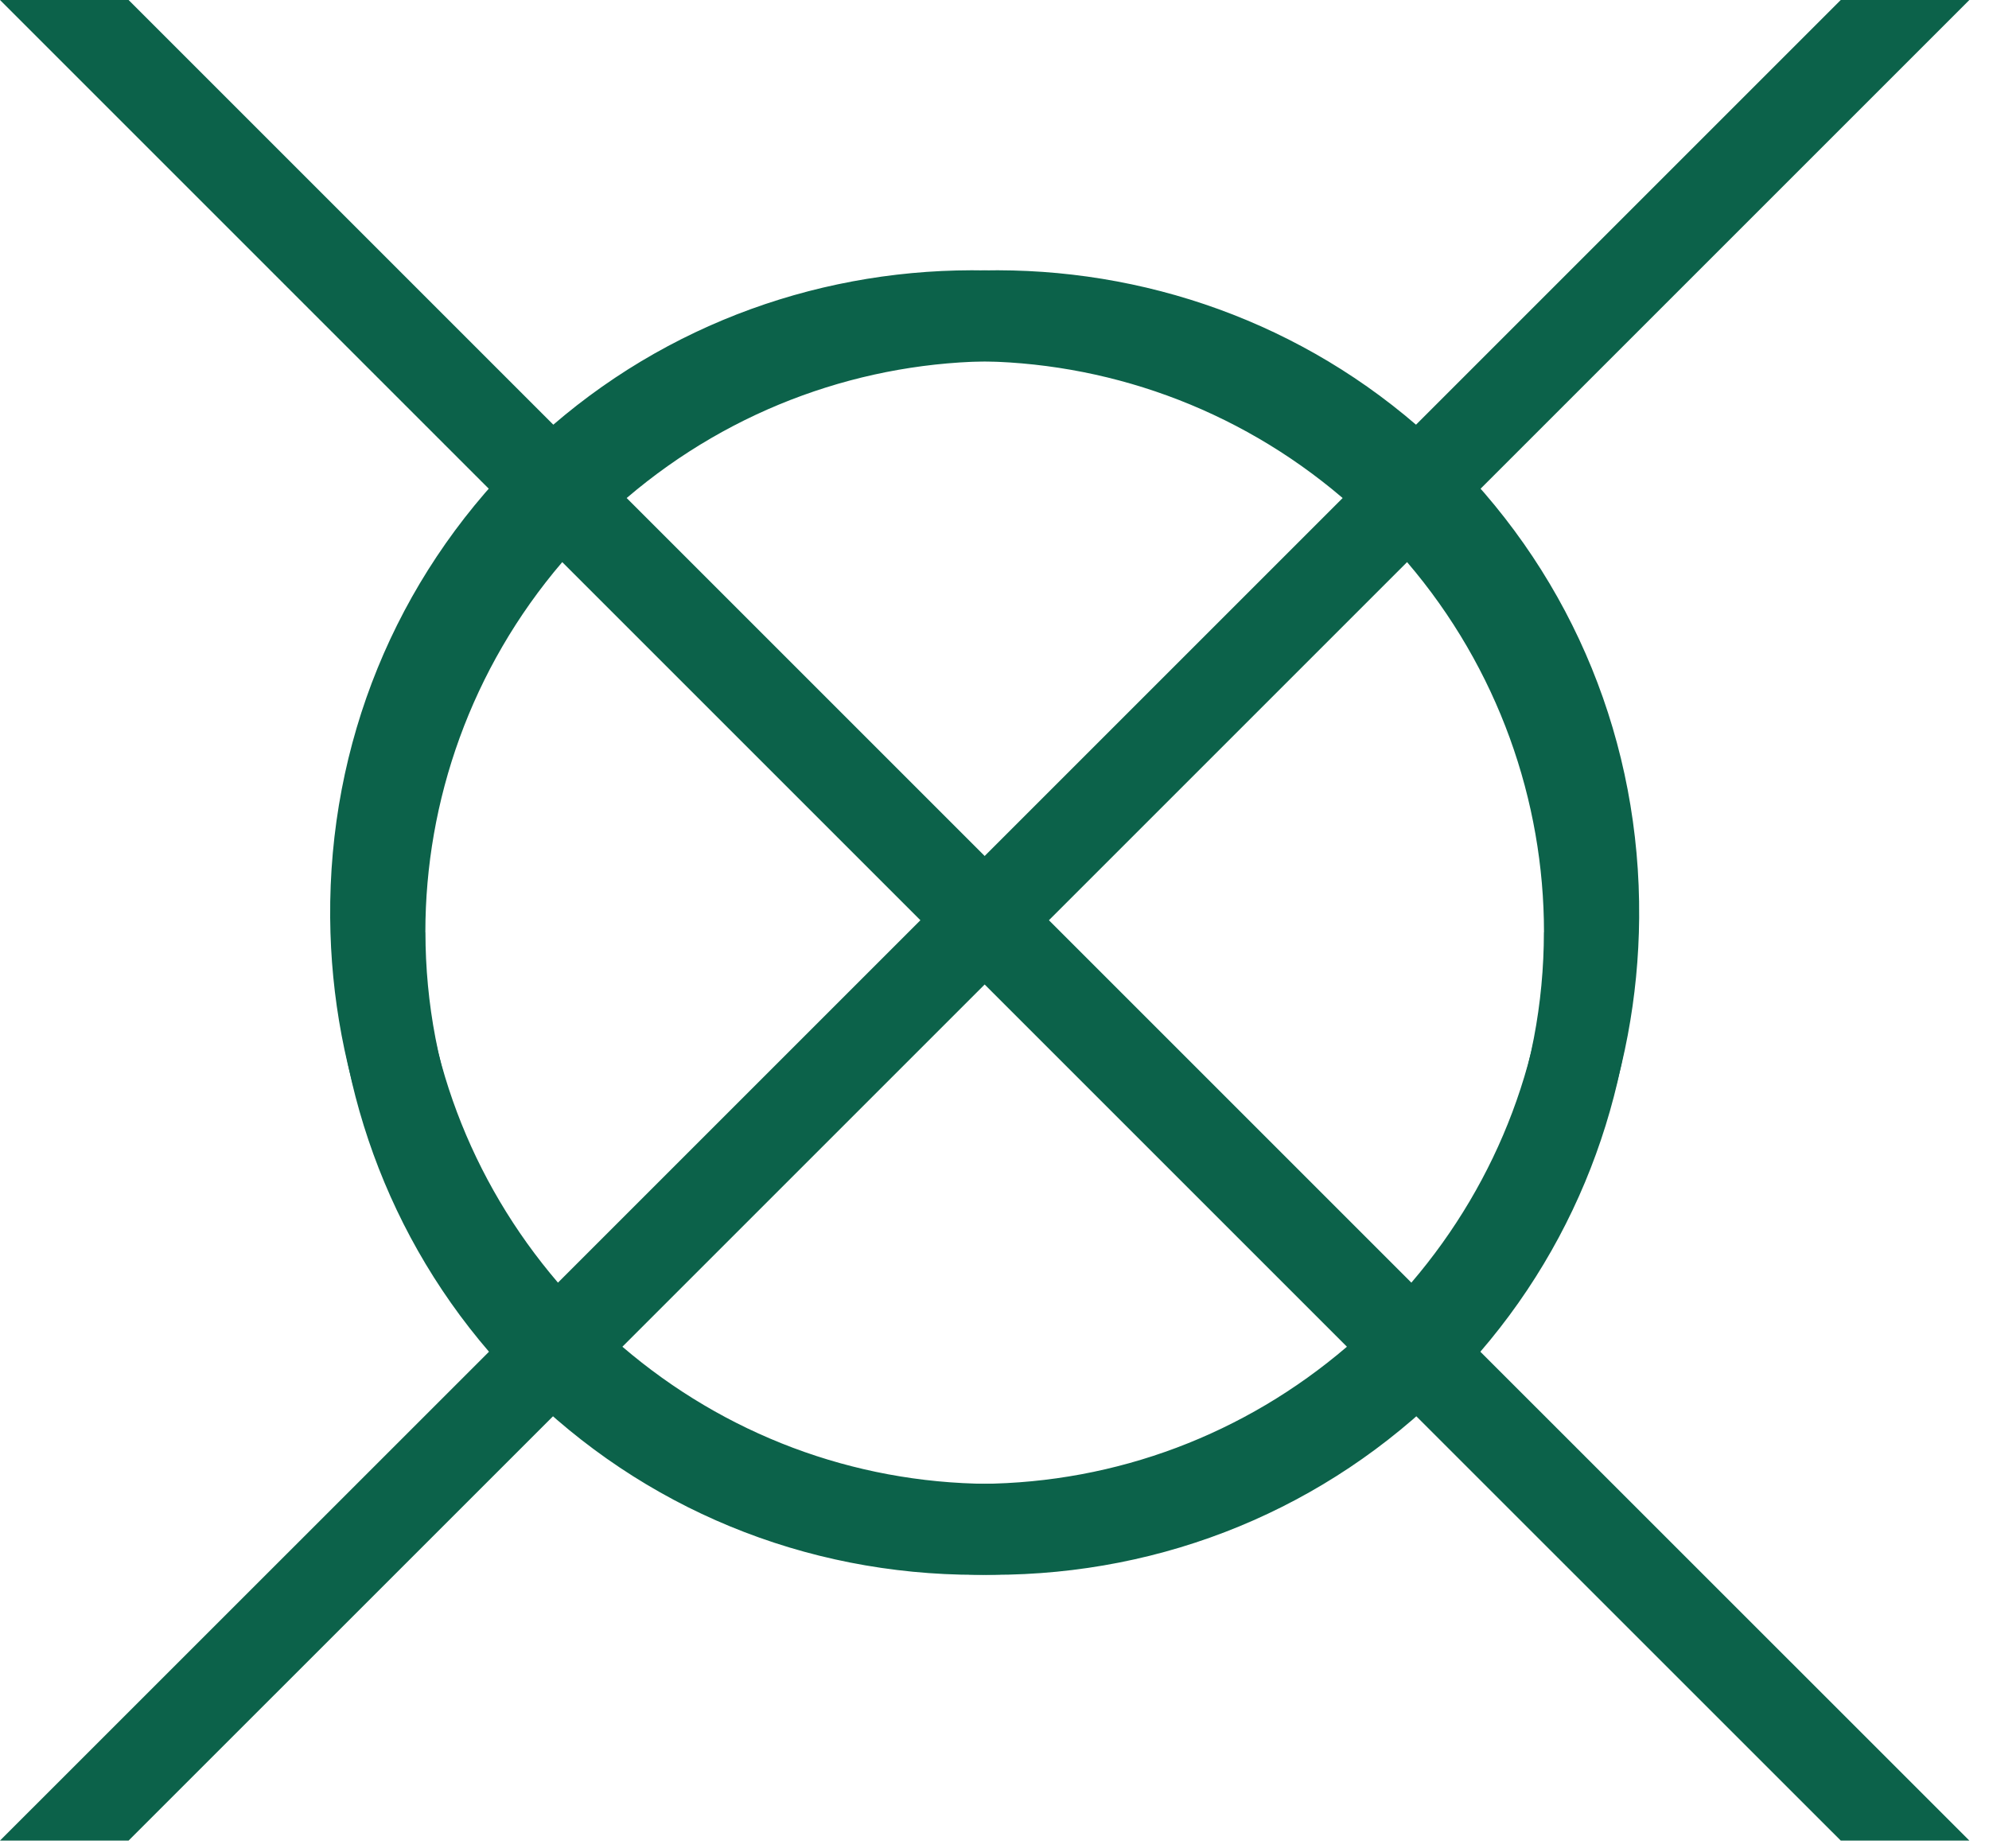<?xml version="1.0" encoding="UTF-8"?> <svg xmlns="http://www.w3.org/2000/svg" width="99" height="92" viewBox="0 0 99 92" fill="none"><g clip-path="url(#clip0_4001_2)"><path d="M98.022 0H91.621L70.045 21.576C57.221 10.38 37.81 10.739 25.776 22.778C19.681 28.872 16.363 37.008 16.434 45.688C16.497 53.602 19.375 61.103 24.579 67.047L0 91.621H6.401L27.777 70.249C33.721 75.448 41.217 78.331 49.135 78.393H49.397C57.98 78.393 66.017 75.08 72.046 69.052C84.089 57.008 84.444 37.606 73.243 24.778L98.022 0ZM20.955 45.657C20.897 38.201 23.745 31.21 28.97 25.985C34.311 20.644 41.346 17.983 48.421 17.983C54.959 17.983 61.524 20.258 66.829 24.791L27.772 63.848C23.416 58.756 21.003 52.382 20.95 45.662L20.955 45.657ZM76.845 46.407C76.845 53.478 74.184 60.508 68.843 65.849C63.502 71.19 56.645 73.922 49.17 73.864C42.446 73.811 36.072 71.398 30.979 67.038L70.036 27.981C74.574 33.29 76.85 39.864 76.85 46.403L76.845 46.407Z" fill="#0C624A"></path><path d="M0 0H6.401L27.976 21.576C40.8 10.38 60.211 10.739 72.245 22.778C78.34 28.872 81.658 37.008 81.587 45.688C81.525 53.602 78.646 61.103 73.443 67.047L98.022 91.621H91.621L70.245 70.249C64.301 75.448 56.804 78.331 48.886 78.393H48.625C40.042 78.393 32.004 75.08 25.976 69.052C13.933 57.008 13.578 37.606 24.778 24.778L0 0ZM77.067 45.657C77.125 38.201 74.277 31.21 69.052 25.985C63.711 20.644 56.676 17.983 49.601 17.983C43.062 17.983 36.497 20.258 31.192 24.791L70.249 63.848C74.605 58.756 77.018 52.382 77.071 45.662L77.067 45.657ZM21.176 46.407C21.176 53.478 23.838 60.508 29.178 65.849C34.519 71.19 41.377 73.922 48.851 73.864C55.576 73.811 61.95 71.398 67.042 67.038L27.985 27.981C23.447 33.29 21.172 39.864 21.172 46.403L21.176 46.407Z" fill="#0C624A"></path></g><defs><clipPath id="clip0_4001_2"><rect width="99" height="92" fill="white"></rect></clipPath></defs></svg> 